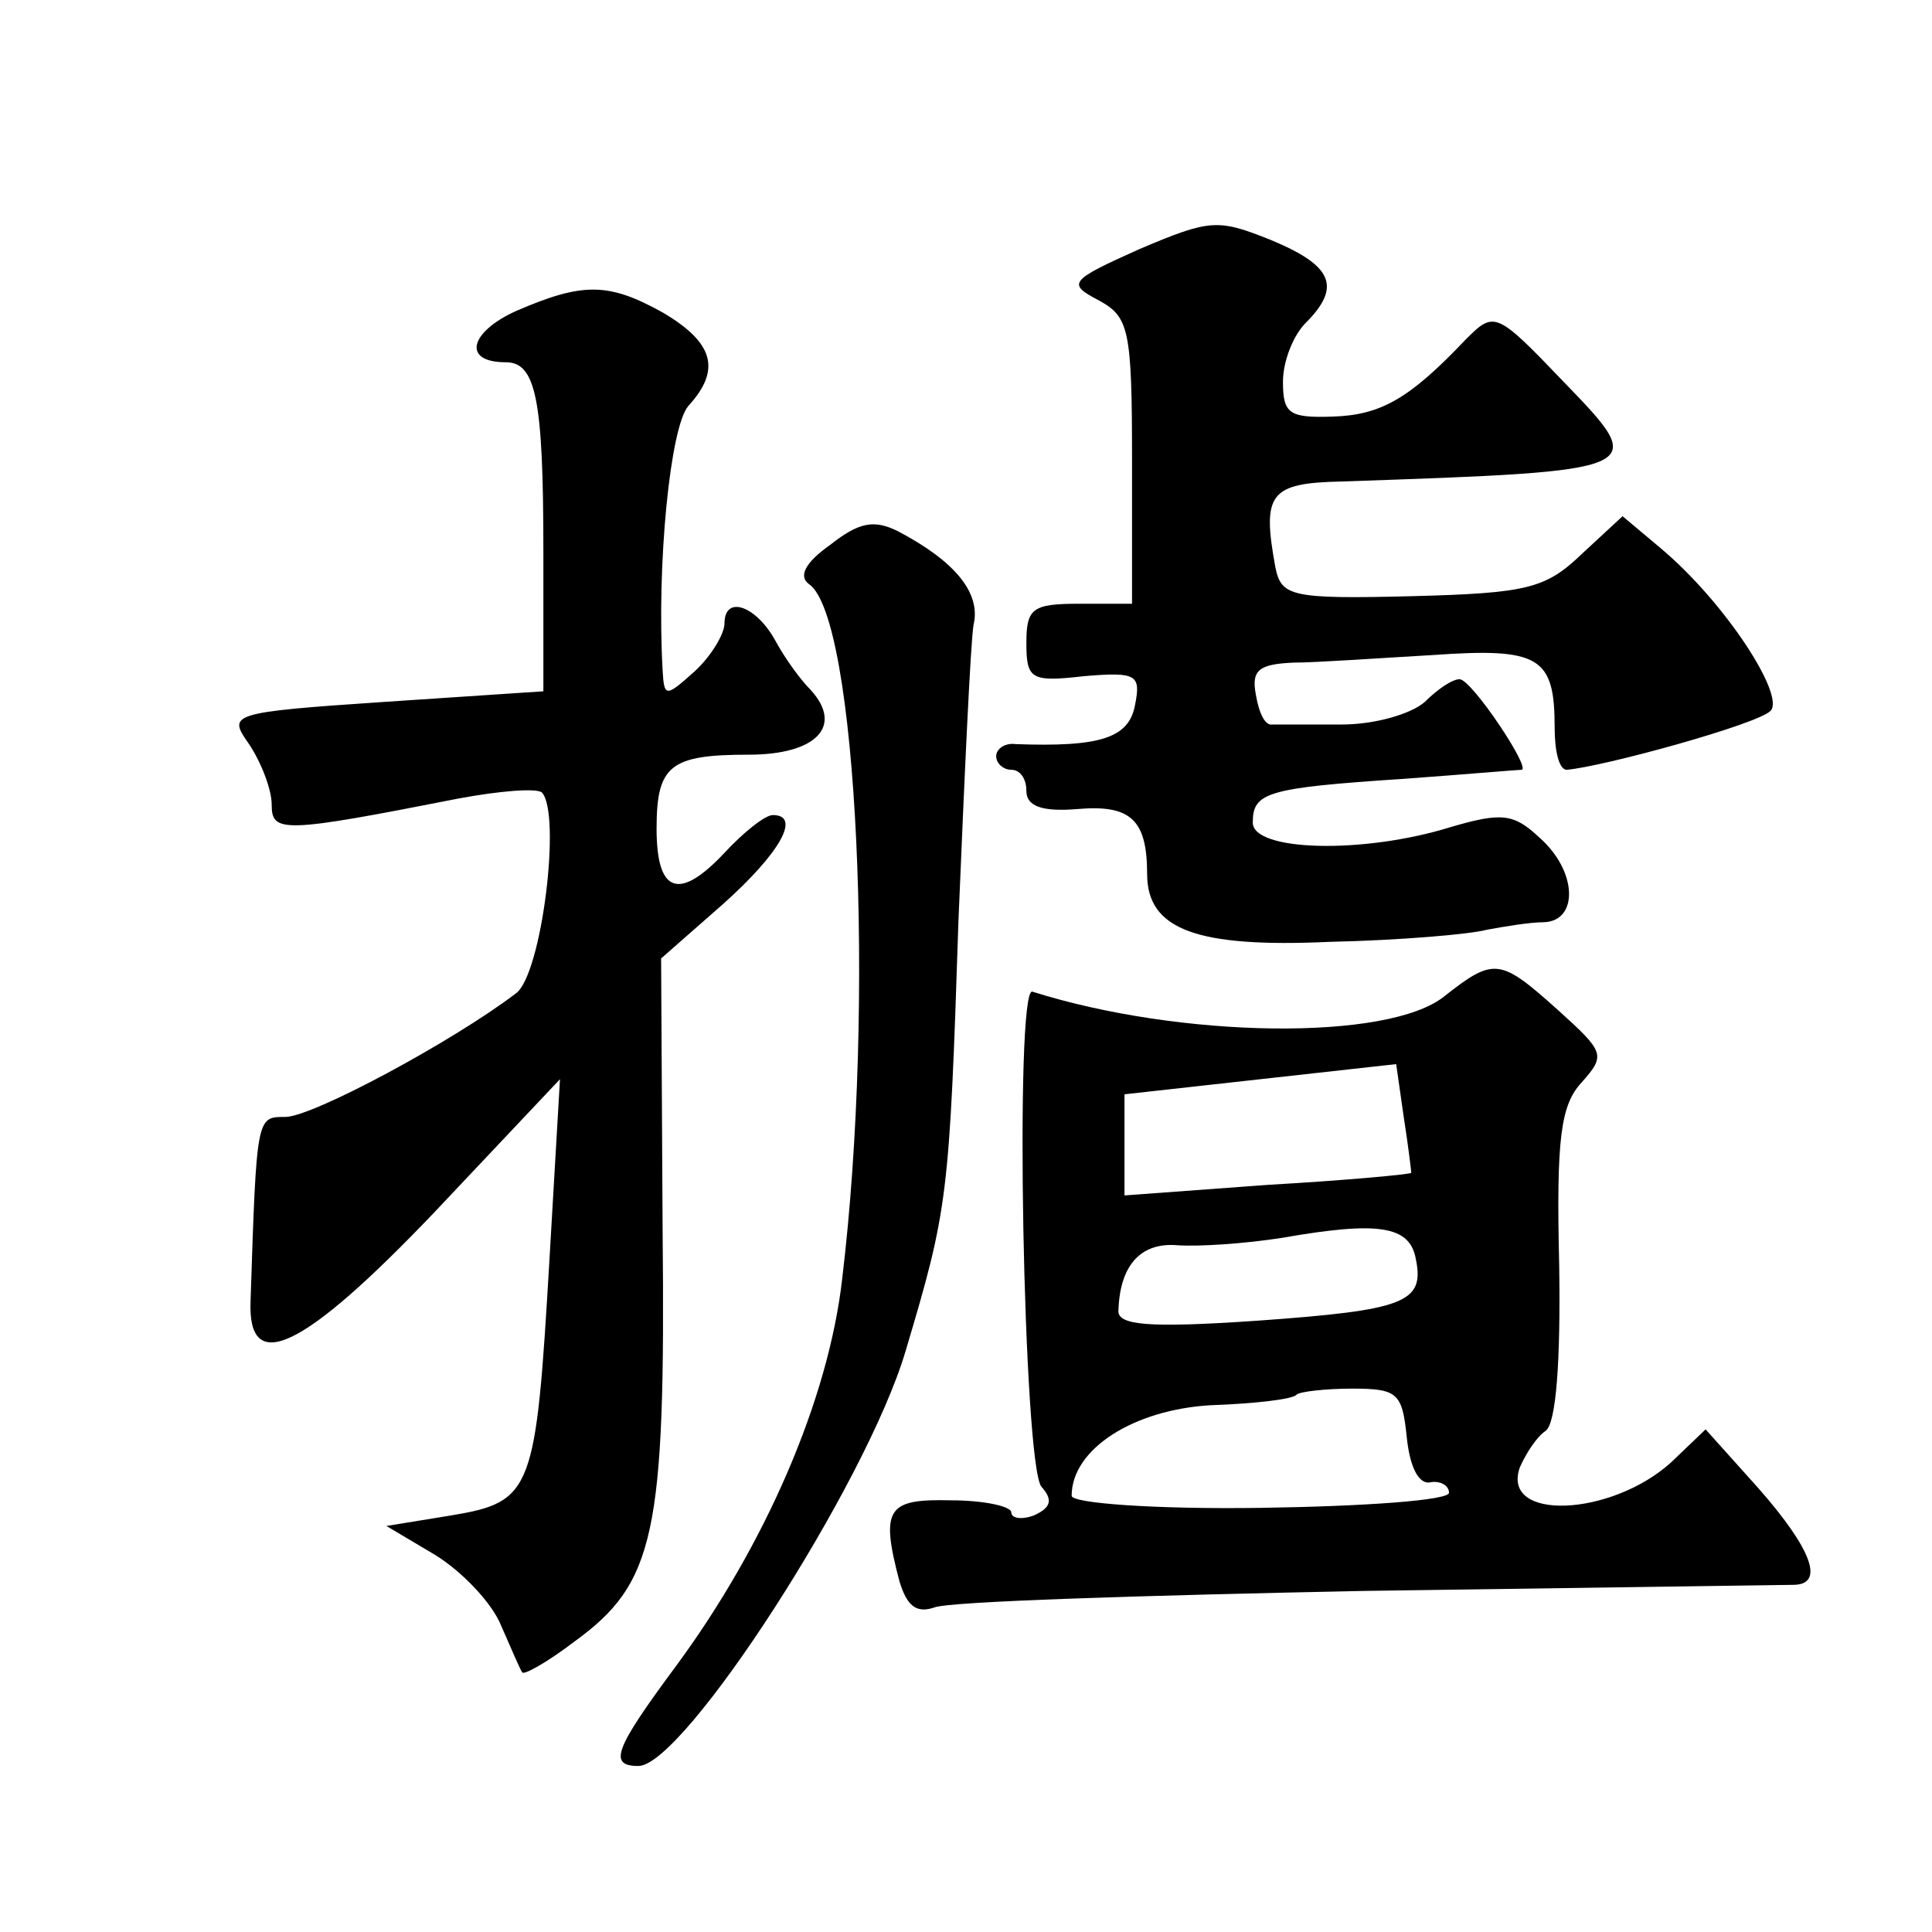 <?xml version="1.0" standalone="no"?>
<!DOCTYPE svg PUBLIC "-//W3C//DTD SVG 20010904//EN"
 "http://www.w3.org/TR/2001/REC-SVG-20010904/DTD/svg10.dtd">
<svg version="1.0" xmlns="http://www.w3.org/2000/svg"
 width="128pt" height="128pt" viewBox="0 0 128 128"
 preserveAspectRatio="xMidYMid meet">
<g transform="translate(0,128) scale(0.1,-0.1)"
fill="#0" stroke="none">
<path d="M755 1115 c-47 -21 -48 -23 -27 -34 20 -11 22 -19 22 -106 l0 -95 -35
0 c-31 0 -35 -3 -35 -26 0 -24 3 -26 38 -22 35 3 38 1 34 -19 -4 -22 -23 -28 -79
-26 -7 1 -13 -3 -13 -8 0 -5 5 -9 10 -9 6 0 10 -6 10 -14 0 -10 10 -14 34 -12 35
3 46 -7 46 -43 0 -37 33 -49 121 -45 46 1 93 5 104 8 11 2 28 5 38 5 23 1 22 34
-3 56 -17 16 -25 17 -59 7 -58 -18 -131 -16 -131 3 0 20 9 23 100 29 41 3 76 6
78 6 7 0 -33 60 -41 60 -5 0 -15 -7 -23 -15 -9 -8 -33 -15 -55 -15 -21 0 -42 0
-46 0 -5 -1 -9 8 -11 20 -3 16 2 20 25 21 15 0 57 3 92 5 71 5 81 -1 81 -48 0 -16
3 -28 8 -28 24 2 126 30 135 39 10 10 -30 72 -73 108 l-25 21 -27 -25 c-24 -23
-36 -26 -113 -28 -80 -2 -86 0 -90 19 -9 49 -4 56 44 57 204 7 204 7 147 66 -45
47 -46 47 -65 28 -37 -39 -56 -50 -88 -51 -29 -1 -33 2 -33 23 0 14 7 31 15 39
24 24 18 38 -23 55 -35 14 -40 14 -87 -6z M342 1074 c-31 -14 -36 -34 -7 -34 20
0 25 -24 25 -125 l0 -93 -105 -7 c-104 -7 -104 -8 -90 -28 8 -12 15 -30 15 -40
0 -19 7 -19 124 4 27 5 51 7 55 4 13 -14 0 -120 -17 -133 -42 -32 -135 -82 -153
-82 -19 0 -19 1 -23 -122 -2 -50 35 -32 121 58 l84 89 -7 -120 c-9 -153 -11 -160
-65 -169 l-43 -7 32 -19 c18 -11 38 -32 44 -47 7 -16 13 -30 14 -31 1 -2 17 7 34
20 54 39 61 71 59 273 l-1 180 41 36 c38 34 52 59 33 59 -5 0 -19 -11 -32 -25 -30
-32 -45 -27 -45 16 0 42 9 49 61 49 45 0 63 19 41 43 -7 7 -17 21 -23 32 -13 24
-34 31 -34 12 0 -7 -9 -22 -20 -32 -19 -17 -20 -17 -21 1 -4 70 5 161 17 175 22
24 17 42 -17 62 -36 20 -53 20 -97 1z M550 919 c-17 -12 -21 -21 -14 -26 32 -22
44 -277 22 -460 -9 -80 -51 -177 -111 -258 -40 -54 -44 -65 -24 -65 30 0 151 187
177 275 28 94 29 101 35 285 4 96 8 184 10 196 5 21 -12 42 -50 62 -16 8 -26 6
-45 -9z M957 620 c-37 -30 -175 -28 -273 3 -12 4 -6 -314 6 -328 8 -9 6 -14 -5
-19 -8 -3 -15 -2 -15 2 0 4 -18 8 -40 8 -42 1 -47 -5 -34 -54 5 -16 11 -21 23 -17
9 4 138 8 286 11 149 2 276 4 283 4 21 0 13 23 -23 64 l-35 39 -23 -22 c-40 -36
-113 -39 -100 -3 4 9 11 20 17 24 7 5 10 46 9 110 -2 84 1 106 15 121 16 18 15
20 -16 48 -38 34 -42 35 -75 9z m-22 -117 c0 -1 -43 -5 -95 -8 l-95 -7 0 33 0 34
90 10 90 10 5 -35 c3 -19 5 -36 5 -37z m3 -57 c6 -29 -7 -34 -105 -41 -73 -5 -93
-3 -92 7 1 30 15 45 39 43 14 -1 45 1 70 5 63 11 84 8 88 -14z m-6 -118 c2 -20
8 -32 16 -30 6 1 12 -2 12 -7 0 -5 -56 -9 -125 -10 -69 -1 -125 3 -125 8 0 31 41
57 92 60 29 1 55 4 57 7 2 2 19 4 37 4 30 0 33 -3 36 -32z"/>
</g>
</svg>
